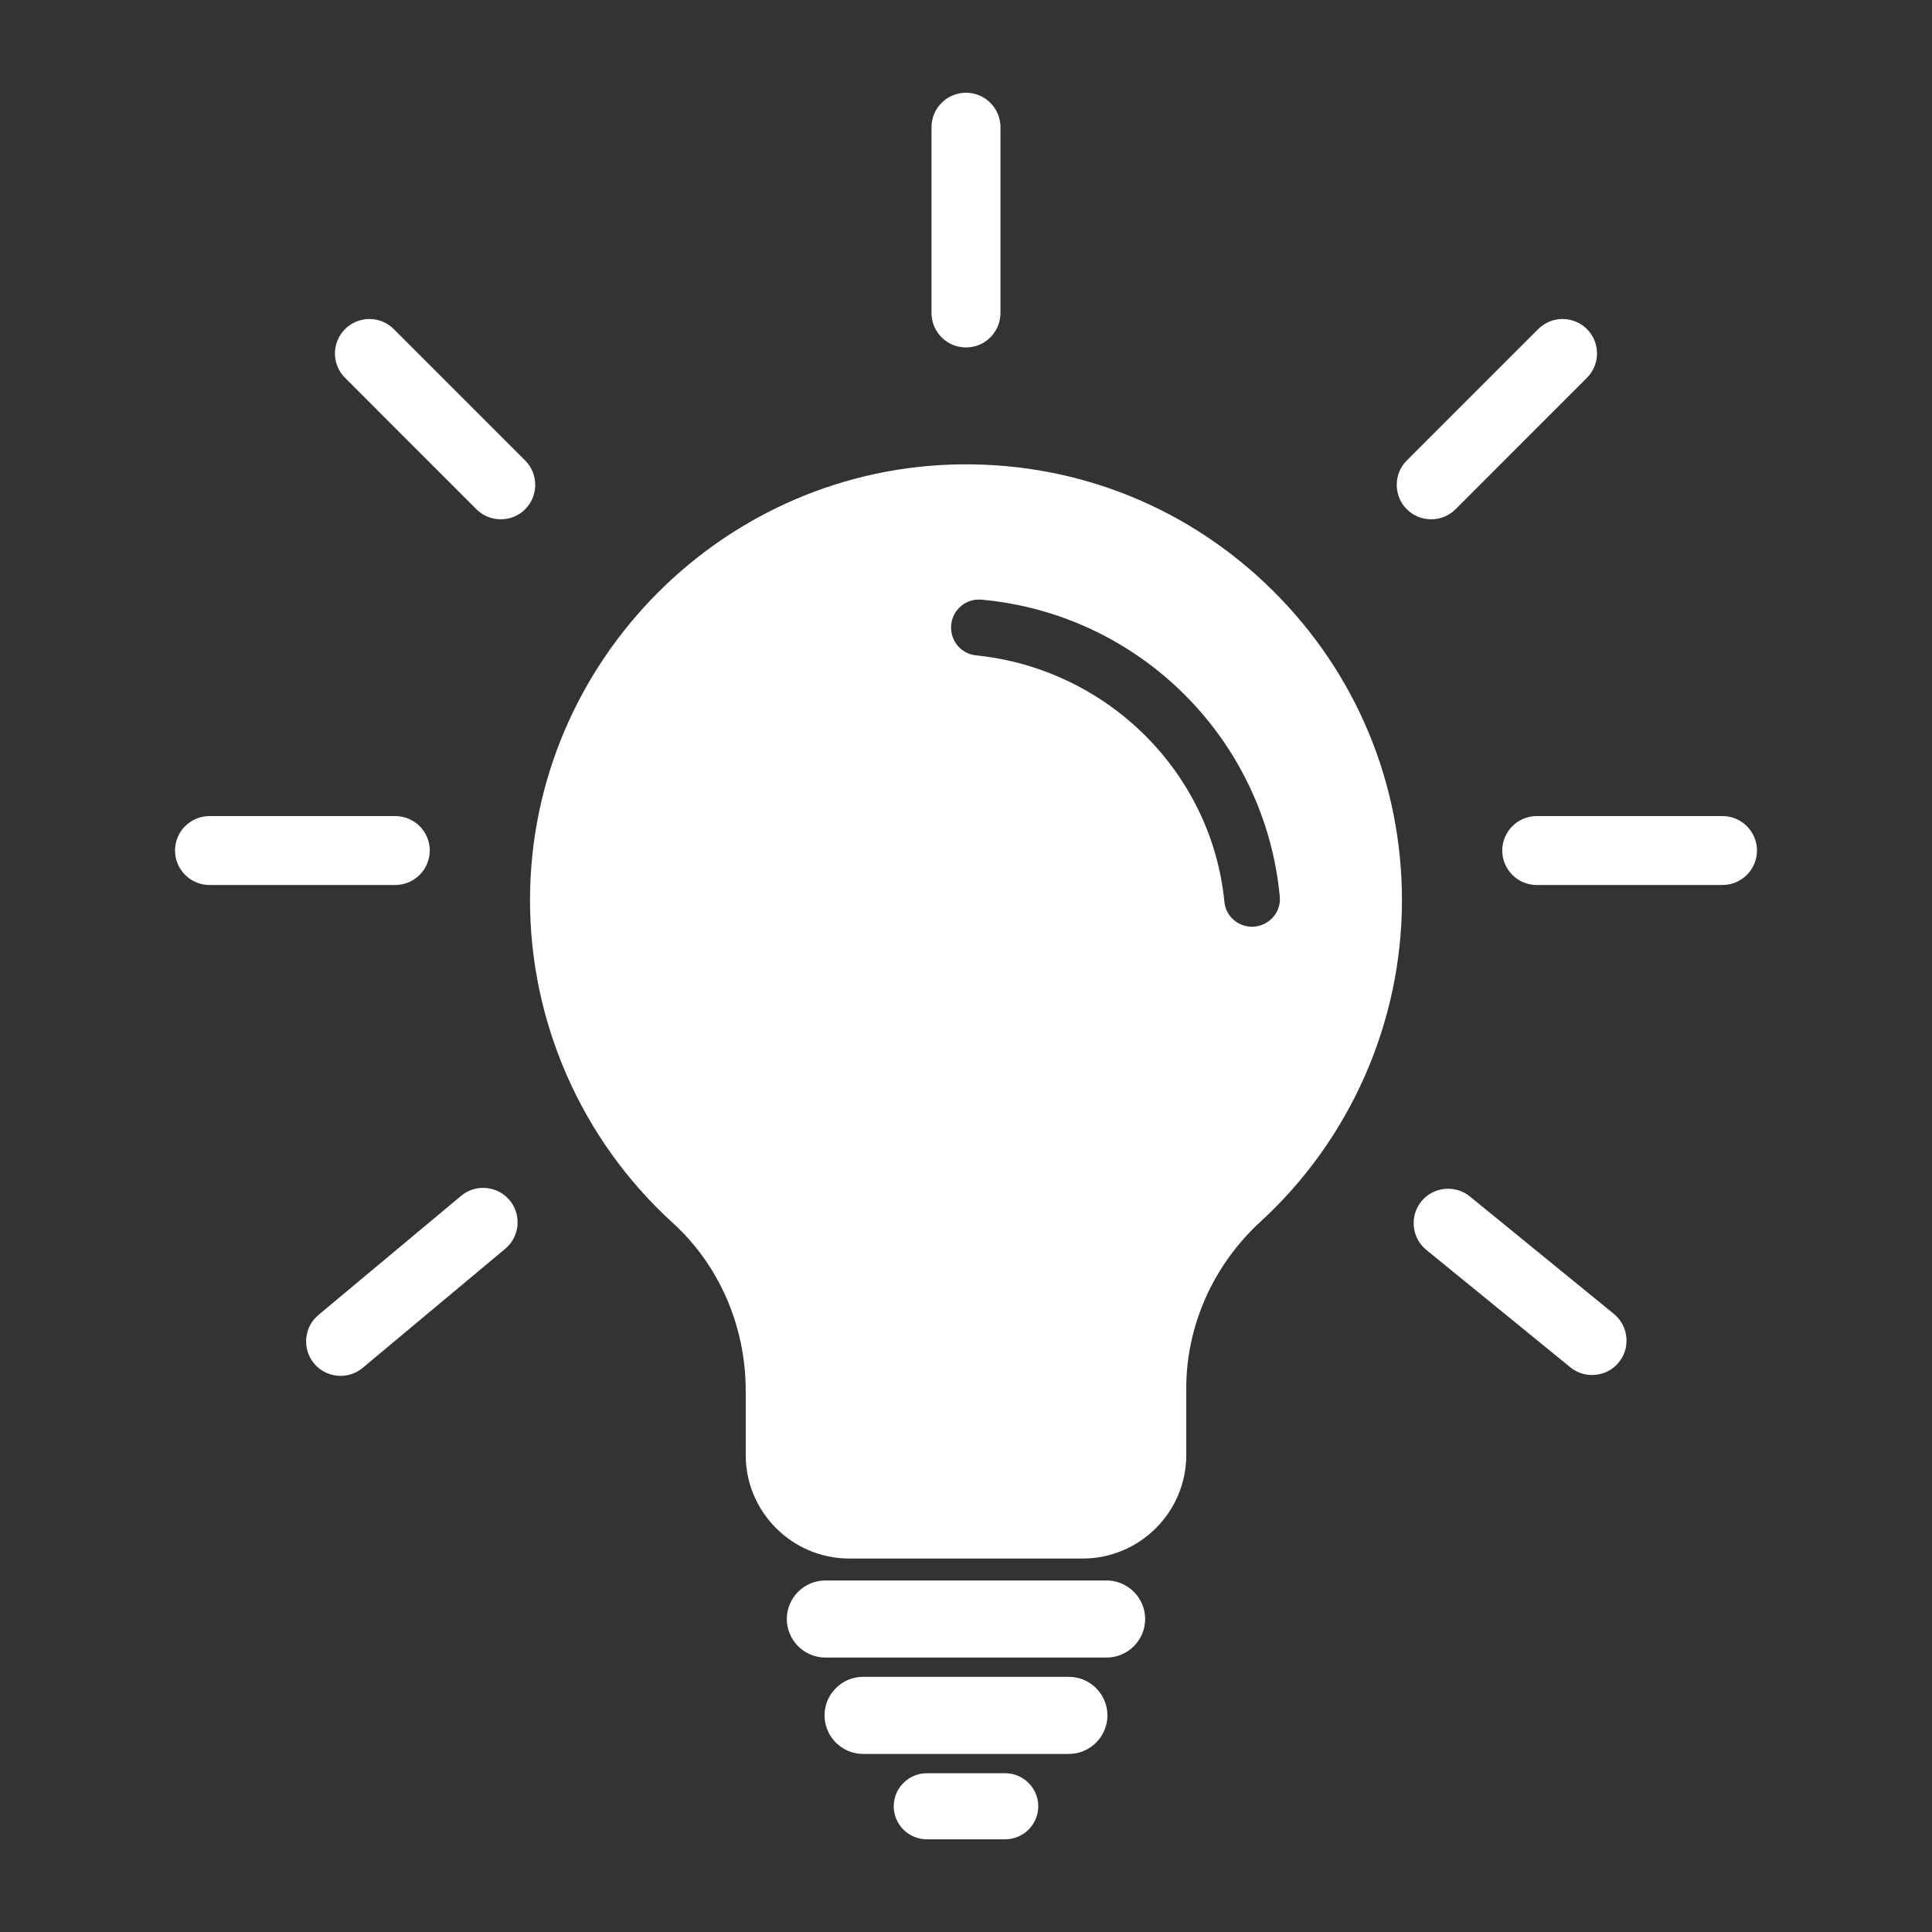 <?xml version="1.0" encoding="utf-8"?>
<!-- Generator: Adobe Illustrator 26.3.1, SVG Export Plug-In . SVG Version: 6.00 Build 0)  -->
<svg version="1.1" id="Layer_1" xmlns="http://www.w3.org/2000/svg" xmlns:xlink="http://www.w3.org/1999/xlink" x="0px" y="0px"
	 viewBox="0 0 1500 1500" style="enable-background:new 0 0 1500 1500;" xml:space="preserve">
<rect x="0" y="0" width="1500" height="1500" fill="#333333" stroke="none"/>
<style type="text/css">
	.st0{display:none;}
	.st1{display:inline;fill:#FFFFFF;}
	.st2{display:inline;fill:#FFFFFF;stroke:#FFFFFF;stroke-width:0.379;stroke-linecap:round;}
	.st3{fill:#FFFFFF;}
	.st4{fill:none;}
</style>
<g class="st0">
	<path class="st1" d="M141.53,666.25c-54.26,32.82-80.66,98.42-65.14,171.71c18,84.88,76.65,137.57,143.03,141.13L141.53,666.25z"/>
	<path class="st1" d="M207.57,602.31l-1.61,0.41l0.04,0.21l83.39,334.9l16.51,66.34c5.22-0.46,10.93-1.49,17.47-3.1
		c68.33-16.93,137.03-32.57,205.07-50.49l-16.97-68.08l-45.07-181.07l-16.84-67.71l-21.77-87.33
		c-67.3,16.8-134.63,33.48-201.97,50.2C218.66,598.38,212.7,600.24,207.57,602.31"/>
	<path class="st1" d="M1049.44,924.04c-124.74-56.62-250.43-98.96-388.13-93.12c-9.6-38.65-19.12-76.86-28.76-115.68
		c-4.3-17.18-8.61-34.47-12.95-51.98l-18.67-74.87c18.04-7.99,35.63-17.09,52.77-27.56c93.49-57.16,167.49-134.88,233.92-220.63
		c3.39-4.39,6.83-8.73,12.46-15.93C950.19,525.52,999.28,722.73,1049.44,924.04 M1039.38,463.61c-9.4-4.51-14.03-10.1-16.47-20.11
		c-18.95-77.64-38.41-155.12-57.78-232.68c-6.17-24.75-22.1-39.94-43.21-40.19c-19.91-0.21-33.52,9.89-44.24,26.65
		c-61.83,96.8-134.18,184.5-225.06,255.73c-38.95,30.54-80.5,57.03-129.21,69.36c-6.7,1.7-13.41,3.35-20.07,5.05l21.85,87.74
		l16.76,67.42l12.95,51.98l48.8,196.01c73.46-16.18,145.89-11.42,218.85,6.75c94.86,23.59,183.18,63.07,268.52,109.96
		c9.85,5.42,22.8,8.98,33.69,7.82c28.31-3.06,43.25-28.89,35.76-59.35c-18.95-77.1-38.12-154.17-57.69-231.1
		c-2.94-11.38-1.9-19.74,5.42-29.8C1176.21,641.08,1143.76,513.56,1039.38,463.61"/>
	<path class="st1" d="M1404.4,549.46l-169.27,42.13c-16.68,4.18-33.56-6-37.74-22.68c-4.14-16.68,6-33.61,22.72-37.74L1389.33,489
		c16.72-4.14,33.61,6.04,37.74,22.72C1431.26,528.4,1421.08,545.32,1404.4,549.46"/>
	<path class="st1" d="M1363.56,820.22l-160.37-68.66c-15.81-6.75-23.14-25.08-16.35-40.89c6.75-15.81,25.08-23.14,40.89-16.35
		l160.33,68.62c15.81,6.79,23.18,25.08,16.39,40.89C1397.71,819.64,1379.37,827.01,1363.56,820.22"/>
	<path class="st1" d="M1272.66,308.36l-99.7,143.12c-9.85,14.11-29.26,17.59-43.37,7.78c-14.11-9.85-17.59-29.26-7.74-43.37
		l99.7-143.12c9.85-14.11,29.26-17.59,43.37-7.78C1279.04,274.84,1282.51,294.25,1272.66,308.36"/>
	<path class="st1" d="M325.62,1083.28c72.96-18.17,144.36-36.13,215.96-53.35c4.84-1.2,11.92,1.86,16.43,5.05
		c24.5,17.38,30.05,44.28,31.79,71.35c1.66,25.7,12.54,42.21,35.63,53.31c18.09,8.69,35.59,19.29,51.65,31.29
		c17.47,13.04,27.9,31.83,32.99,53.18c5.05,21.07-4.72,37.04-25.58,42.38c-53.8,13.66-107.56,27.32-161.41,40.85
		c-19.58,4.93-31.12,1.2-41.97-14.61c-50.66-73.88-101.11-147.88-151.56-221.87C328.43,1089.2,327.69,1087.3,325.62,1083.28"/>
</g>
<g class="st0">
	<path class="st1" d="M774.12,303.37l102.76,22.07c62.77-98.77,114.7-59.87,178.36-28.71l44.09-83.99
		C967.16,102.14,829.59,104.14,774.12,303.37"/>
	<path class="st1" d="M770.28,334.3l105.61,21.52l2.9,58.02l-98.22,5.84C759.04,377.89,772.73,361.96,770.28,334.3"/>
	<path class="st1" d="M1072.99,329.37l54.13-88.08c15.98,9.74,31.26,25.77,45.29,52.28l-70.21,75.35
		C1088.92,343.15,1085.88,333.22,1072.99,329.37"/>
	<path class="st1" d="M774.09,451.57l116.79-12.53l23.62,65.56l-111.05,28.51C778.89,517.44,782.38,480.14,774.09,451.57"/>
	<path class="st1" d="M805.39,561.96l119.64-28.06l22.47,53.98l-107.16,47.59C827.76,618.48,815.87,595.26,805.39,561.96"/>
	<path class="st1" d="M860.38,657.8l106.41-41.34l29.91,42.79l-96.32,76.25C879.55,710.98,858.48,683.02,860.38,657.8"/>
	<path class="st1" d="M1122.46,400.16l80.79-79.19c17.13,14.38,33.65,33.96,43.69,72.9l-101.86,60.72L1122.46,400.16z"/>
	<path class="st1" d="M1157.66,482.61l99.67-59.92c18.82,20.22,27.26,43.74,30.86,68.96l-102.06,36.75L1157.66,482.61z"/>
	<path class="st1" d="M1191.2,559.14l110.95-37c11.24,21.52,25.12,40.55,18.58,76.45l-111.25,19.57L1191.2,559.14z"/>
	<path class="st1" d="M1215.22,657.63l109.85-22.07c8.59,34.95,12.43,69.11,4.34,102.11l-99.47-14.23L1215.22,657.63z"/>
	<path class="st1" d="M921.63,754.39l93.62-60.27l31.11,44.89l-52.38,92.93C953.79,815.91,941.95,777.61,921.63,754.39"/>
	<path class="st1" d="M1019.54,967.95l95.57-4.89l4.24,52.03l-93.03,21.52C1026.33,1020.08,1024.63,998.66,1019.54,967.95"/>
	<polygon class="st1" points="1264.13,933.39 1347.92,879.16 1375.43,955.41 1276.67,976.43 	"/>
	<polygon class="st1" points="1017.54,1060.79 1119.16,1047.71 1136.23,1095.14 1034.67,1116.66 	"/>
	<polygon class="st1" points="1287.04,1005.25 1381.16,971.34 1401.38,1044.15 1293.38,1056.03 	"/>
	<path class="st1" d="M1046.02,1148.16l95.07-31.26l20.67,49.13l-85.39,66.31C1062.2,1206.93,1046.07,1178.72,1046.02,1148.16"/>
	<path class="st1" d="M1301.03,1077.3l98.47-14.93c10.69,31.21,17.28,61.87,11.73,90.88l-103.51-33.8L1301.03,1077.3z"/>
	<path class="st1" d="M1162.06,1183.45c82.44,22.37,117.99,6.04,143.31-45.59l100.76,49.78c-29.06,109.1-179.66,171.87-323.02,71.8
		L1162.06,1183.45z"/>
	<polygon class="st1" points="904.36,336.55 943.76,307.34 964.43,356.47 919.09,402.36 	"/>
	<polygon class="st1" points="962.31,300.65 1019.48,304.1 1054.43,359.57 987.57,354.13 	"/>
	<polygon class="st1" points="927.77,434.76 971.96,377.29 998.23,441.9 944.2,496.93 	"/>
	<path class="st1" d="M997.95,382.94c23.57,3.05,52.73,5.04,71.9-5.39l24.52,59.77l-71.3-1.35L997.95,382.94z"/>
	<polygon class="st1" points="958.1,518.95 1011.28,469.77 1033.65,515.26 976.93,571.23 	"/>
	<polygon class="st1" points="1033.88,459.12 1112.57,455.83 1134.74,517.39 1060.04,508.25 	"/>
	<polygon class="st1" points="985.4,594.74 1040.43,542.36 1065.69,595.84 1011.62,650.86 	"/>
	<polygon class="st1" points="1065.73,539.25 1147.47,527.82 1170.39,599.67 1082.06,574.91 	"/>
	<polygon class="st1" points="1028.26,680.43 1081.14,613.82 1103.51,659.31 1066.41,737.81 	"/>
	<polygon class="st1" points="1100.42,618.89 1177.86,620.53 1189.65,693.39 1120.94,667.57 	"/>
	<polygon class="st1" points="1130.72,981.46 1180.2,963.63 1186.69,996.84 1140.6,1025.45 	"/>
	<polygon class="st1" points="1193.45,958.85 1207.63,998.3 1261.26,990.51 1239.24,954.36 	"/>
	<polygon class="st1" points="1145.22,1038.33 1186.17,1012.07 1201.2,1053.71 1158.7,1084.02 	"/>
	<polygon class="st1" points="1207.96,1015.74 1220.25,1049.8 1269.68,1047.05 1255.45,1007.61 	"/>
	<polygon class="st1" points="1167.15,1107.52 1208.84,1074.97 1222.07,1111.77 1180.43,1144.33 	"/>
	<polygon class="st1" points="1239.29,1111.06 1294.26,1115.31 1280.03,1075.86 1226.05,1074.31 	"/>
	<path class="st1" d="M1225.54,1131.04l63.86,4.05c-31.11,28.71-51.18,39.45-100.71,32.26L1225.54,1131.04z"/>
	<path class="st1" d="M943.83,292.29l47.04-43.99c-42.69-2.15-65.01,2.4-98.12,39.35L943.83,292.29z"/>
	<path class="st1" d="M335.31,277.1l-41.34,96.67c-116.84-5.79-115.1,59.07-126.38,129.03l-94.07-12.48
		C59.58,318.54,140.57,207.39,335.31,277.1"/>
	<path class="st1" d="M362.78,291.82l-43.39,98.67l45.69,35.85l61.47-76.8C404.87,307.8,383.9,309.79,362.78,291.82"/>
	<path class="st1" d="M183.97,536.13l-103.16-6.69c-1.25,18.72,3,40.45,16.53,67.16l102.06-13.78
		C186.02,557.1,179.68,548.86,183.97,536.13"/>
	<path class="st1" d="M456.33,362.64l-77.65,88.13l39.9,57.12l87.33-74.2C507.36,404.59,474.85,385.91,456.33,362.64"/>
	<path class="st1" d="M528.38,451.93l-92.03,81.49l31.16,49.48l100.71-59.97C561.63,502.81,549.5,479.69,528.38,451.93"/>
	<path class="st1" d="M574.89,552.16l-95.17,63.02l17.68,49.13l117.84-34.65C607.24,598.5,596.56,565.2,574.89,552.16"/>
	<path class="st1" d="M213.21,617.39l-111.3,20.22c1.85,22.32,8.29,47.14,34.25,77.79l108.46-48.13L213.21,617.39z"/>
	<path class="st1" d="M260.2,693.73L153.7,740.52c5.69,27.01,19.97,47.49,38.5,65.01l88.98-62.12L260.2,693.73z"/>
	<path class="st1" d="M303.32,765.3l-94.27,69.26c11.09,21.57,18.62,43.89,51.68,59.27l80.19-79.54L303.32,765.3z"/>
	<path class="st1" d="M369.87,841.79l-81.44,76.95c23.57,27.21,49.28,50.03,80.84,62.47l45.84-89.38L369.87,841.79z"/>
	<path class="st1" d="M618.38,657.96L515.12,699.6l18.68,51.28l106.11,10.94C650.04,719.73,625.57,687.97,618.38,657.96"/>
	<path class="st1" d="M736.22,861.19l-59.17,75.2l40,33.55l71.3-63.61C774.86,896.84,758.34,883.06,736.22,861.19"/>
	<polygon class="st1" points="566.77,1040.95 474.1,1078.05 520.48,1144.51 594.68,1076 	"/>
	<polygon class="st1" points="813.17,913.18 743.81,988.58 772.67,1029.92 848.92,959.46 	"/>
	<polygon class="st1" points="612.22,1101.14 530.18,1158.41 577.96,1216.98 650.02,1135.64 	"/>
	<path class="st1" d="M868.05,986.87l-80.39,59.57l28.16,45.24l103.46-31.41C906.7,1034,892.97,1004.54,868.05,986.87"/>
	<path class="st1" d="M662.96,1154.15l-69.01,71.75c19.22,26.76,40.5,49.83,67.36,62.07l32.21-104.01L662.96,1154.15z"/>
	<path class="st1" d="M829.86,1101.98c-29.31,80.24-63.17,99.82-119.99,90.63l-17.53,111.1c105.86,39.25,244.07-47.49,245.17-222.3
		L829.86,1101.98z"/>
	<polygon class="st1" points="287.19,402.6 240.6,417.88 268.77,463.16 332.43,452.63 	"/>
	<polygon class="st1" points="224.43,429.18 194.22,477.82 219.34,538.43 253.49,480.66 	"/>
	<polygon class="st1" points="353.86,478.41 281.41,481.31 319.01,540.08 395.16,527.69 	"/>
	<path class="st1" d="M271.04,505.79c-11.14,20.97-26.32,45.94-45.94,55.63l34.65,54.53l40.1-59.02L271.04,505.79z"/>
	<polygon class="st1" points="405.09,551.78 334.24,566.82 358.46,611.36 436.9,597.37 	"/>
	<polygon class="st1" points="312.49,579.1 264.35,641.42 301.85,695.1 337.5,628.84 	"/>
	<polygon class="st1" points="451.21,617.84 376.71,632.52 405.77,684 481.92,671.66 	"/>
	<polygon class="st1" points="359.52,651.39 303,711.56 348.43,771.73 379.19,685.35 	"/>
	<polygon class="st1" points="496.43,702.3 411.49,707 435.76,751.59 521.24,766.57 	"/>
	<polygon class="st1" points="404.51,725.69 361.12,789.85 413.8,841.58 432.42,770.53 	"/>
	<polygon class="st1" points="683.05,959.77 639.9,989.88 663.32,1014.35 713.26,993.22 	"/>
	<polygon class="st1" points="628.38,997.95 598.26,1032.75 615.04,1071.6 652.39,1032.3 	"/>
	<polygon class="st1" points="721.11,1004.44 676.02,1022.72 701.33,1059.02 750.67,1041.84 	"/>
	<polygon class="st1" points="666.42,1042.61 632.37,1076.71 656.39,1111.12 687.2,1072.37 	"/>
	<polygon class="st1" points="714.3,1077.58 736.67,1109.64 787.3,1094.36 764.93,1062.3 	"/>
	<polygon class="st1" points="703.8,1091.21 673.94,1136.2 697.91,1170.56 726.17,1123.27 	"/>
	<path class="st1" d="M750.42,1123.55l-33.56,54.43c41.4-8.74,61.77-18.97,84.49-63.52L750.42,1123.55z"/>
	<path class="st1" d="M228.27,409.27l-63.07,13.03c22.92-36.1,39.5-51.73,88.78-57.42L228.27,409.27z"/>
	<path class="st1" d="M187.21,1245.61c-31.21,31.21-31.21,81.84,0,113.1c31.21,31.21,81.84,31.21,113.1,0L1404.57,254.39
		c31.26-31.26,31.26-81.89,0-113.1c-31.21-31.21-81.84-31.21-113.05,0L187.21,1245.61z"/>
	<path class="st2" d="M187.21,1245.61c-31.21,31.21-31.21,81.84,0,113.1c31.21,31.21,81.84,31.21,113.1,0L1404.57,254.39
		c31.26-31.26,31.26-81.89,0-113.1c-31.21-31.21-81.84-31.21-113.05,0L187.21,1245.61z"/>
</g>
<g class="st0">
	<polygon class="st1" points="672.12,498.06 983.66,188.56 1305.27,510.17 993.78,819.68 	"/>
	<path class="st1" d="M645.73,448.44c-18.93,18.76-49.51,18.76-68.32-0.11l-2.79-2.73c-17.51-17.56-16.37-43.65-3.01-64.57
		c76.45-120.05,204.91-246.01,301.37-299.9c21.37-11.94,46.84-13.64,64.17,3.69l3.41,3.41c18.64,18.64,18.59,48.77-0.11,67.36
		L645.73,448.44z"/>
	<path class="st1" d="M1043.46,846.15c-18.93,18.76-18.99,49.28-0.11,68.1l2.73,2.78c17.56,17.51,43.77,16.43,64.8,3.24
		c120.67-75.83,247.43-203.49,301.77-299.44c12.11-21.32,13.87-46.67-3.47-64l-3.41-3.41c-18.64-18.64-48.88-18.7-67.58-0.11
		L1043.46,846.15z"/>
	<path class="st1" d="M114.74,1372.47c-5.97-3.01-8.41-9.83-13.81-13.81c-15.4-20.75-23.53-46.1-22.85-72.19
		c0.85-31.78,14.72-61.9,38.37-83.22L744.6,650.13l49.17,47.63l47.63,49.22l-556.88,624.29c-21.49,23.53-51.73,37.29-83.67,37.97
		c-26.15,0.63-51.56-7.56-72.3-22.96C124.57,1380.88,117.75,1378.44,114.74,1372.47"/>
	<polygon class="st1" points="656.73,1180.02 620.63,1220.6 620.63,1263.4 586.87,1263.4 541.74,1308.48 541.74,1428.02 
		1398.34,1428.02 1398.34,1308.48 1353.26,1263.4 1319.44,1263.4 1319.44,1220.6 1283.41,1180.02 	"/>
</g>
<g class="st0">
	<path class="st1" d="M737.16,100.5l-11.86,0.13c-349.5,4.43-563.19,385.55-384.62,686.01l371.07,624.38
		c13.63,23,47.06,22.58,60.14-0.76l355.2-633.5l5.78-10.34C1301.28,466.12,1081.43,96.15,737.16,100.5z M737.6,871.5
		c-156.96,0-284.17-127.21-284.17-284.13c0-156.92,127.21-284.13,284.17-284.13c156.92,0,284.13,127.21,284.13,284.13
		C1021.72,744.29,894.52,871.5,737.6,871.5z"/>
	<path class="st1" d="M235.5,1025.18c-26.38,26.38-26.38,69.17,0,95.6c26.38,26.38,69.17,26.38,95.59,0l933.37-933.41
		c26.42-26.42,26.42-69.22,0-95.6c-26.38-26.38-69.17-26.38-95.55,0L235.5,1025.18z"/>
	<path class="st2" d="M235.5,1025.18c-26.38,26.38-26.38,69.17,0,95.6c26.38,26.38,69.17,26.38,95.59,0l933.37-933.41
		c26.42-26.42,26.42-69.22,0-95.6c-26.38-26.38-69.17-26.38-95.55,0L235.5,1025.18z"/>
</g>
<g>
	<path class="st3" d="M829.88,1361.75H670.1c-16.49,0-29.93-13.48-29.93-29.93s13.45-29.93,29.93-29.93h159.78
		c16.45,0,29.93,13.48,29.93,29.93S846.33,1361.75,829.88,1361.75"/>
	<path class="st3" d="M780.47,1428.02h-60.95c-14.11,0-25.64-11.54-25.64-25.64s11.54-25.64,25.64-25.64h60.95
		c14.11,0,25.64,11.54,25.64,25.64S794.57,1428.02,780.47,1428.02"/>
	<path class="st3" d="M859.17,1286.93H640.81c-16.48,0-29.93-13.48-29.93-29.93c0-16.45,13.45-29.93,29.93-29.93h218.36
		c16.45,0,29.93,13.48,29.93,29.93C889.1,1273.45,875.61,1286.93,859.17,1286.93"/>
	<path class="st3" d="M972.06,720.52c-11.57,0-21.32-8.77-22.45-20.26C939.8,600.1,858,520.05,757.72,509.84
		c-12.08-1.25-21.04-11.77-20.3-23.89l0.04-0.23c0.78-12.7,11.89-22.25,24.55-21.12c122.76,11.03,220.89,108.73,232.62,231.3
		C995.88,709.1,985.35,720.52,972.06,720.52 M747.55,361.51c-184.34,1.29-334.57,152.26-335.04,336.6
		c-0.23,99.3,42.4,188.62,110.45,250.55c36.75,33.4,57.02,81.26,57.02,130.94v50c0,43.88,35.54,79.46,79.42,79.46h181.18
		c43.88,0,79.42-35.58,79.42-79.46v-51.83c0-49.61,21.43-96.49,58.03-130.05c67.27-61.69,109.43-150.27,109.43-248.75
		C1087.46,511.79,935.04,360.19,747.55,361.51"/>
	<path class="st3" d="M759.95,465.5c-5.14,0-10.06,1.79-13.99,5.22c-4.48,3.82-7.13,9.2-7.52,15.04
		c-0.74,11.85,7.79,21.9,19.37,23.07c101.87,10.37,182.97,90.84,192.79,191.31c1.09,11.03,10.33,19.37,21.47,19.37
		c6.12,0,11.96-2.61,16.06-7.13c4.13-4.52,6.08-10.33,5.49-16.41C981.93,573.49,884.5,476.6,761.94,465.57
		C761.27,465.54,760.61,465.5,759.95,465.5 M972.07,721.5c-12.2,0-22.25-9.08-23.46-21.16c-9.74-99.53-90.06-179.23-191-189.52
		c-12.67-1.29-21.98-12.24-21.16-24.94c0.39-6.66,3.31-12.51,8.18-16.68c4.87-4.21,11.11-6.2,17.5-5.61
		c123.5,11.11,221.71,108.77,233.48,232.19c0.62,6.55-1.56,13.09-6,17.97C985.12,718.66,978.73,721.5,972.07,721.5 M747.55,361.52
		v0.97c-183.75,1.32-333.6,151.87-334.02,335.62c-0.23,94.86,39.87,185.89,110.09,249.81c36.44,33.13,57.33,81.14,57.33,131.68v50
		c0,43.26,35.19,78.45,78.45,78.45h181.18c43.26,0,78.45-35.19,78.45-78.45v-51.87c0-49.1,21.24-96.77,58.3-130.75
		c69.37-63.6,109.12-153.98,109.12-248.01c0-90.34-35.31-175.14-99.38-238.78c-64.11-63.64-149.07-98.36-239.52-97.7V361.52z
		 M840.58,1210.05H659.4c-44.35,0-80.44-36.09-80.44-80.44v-50c0-50-20.65-97.47-56.66-130.2
		c-70.66-64.26-111.03-155.85-110.8-251.29c0.47-184.84,151.21-336.28,336.05-337.61c90.92-0.66,176.46,34.26,240.92,98.29
		c64.46,64.03,100,149.34,100,240.18c0,94.58-40.02,185.5-109.78,249.5c-36.67,33.59-57.68,80.75-57.68,129.27v51.87
		C921.02,1173.96,884.93,1210.05,840.58,1210.05"/>
	<path class="st3" d="M749.99,268.76L749.99,268.76c-14.19,0-25.76-11.57-25.76-25.76V98.73c0-14.15,11.57-25.76,25.76-25.76
		c14.19,0,25.76,11.61,25.76,25.76V243C775.75,257.19,764.17,268.76,749.99,268.76"/>
	<path class="st3" d="M749.99,73.97c-13.64,0-24.75,11.11-24.75,24.79v144.23c0,13.68,11.11,24.79,24.75,24.79
		c13.64,0,24.75-11.11,24.75-24.79V98.76C774.73,85.08,763.63,73.97,749.99,73.97 M749.99,269.76c-14.77,0-26.77-12-26.77-26.77
		V98.76c0-14.77,12-26.77,26.77-26.77c14.77,0,26.77,12,26.77,26.77v144.23C776.76,257.76,764.76,269.76,749.99,269.76"/>
	<path class="st3" d="M407.03,394.66L407.03,394.66c-10.02,10.02-26.42,10.02-36.44,0L268.6,292.63c-10.02-10.02-10.02-26.38,0-36.4
		c10.02-10.02,26.38-10.02,36.4,0l102.03,101.99C417.04,368.24,417.04,384.64,407.03,394.66"/>
	<path class="st3" d="M286.78,249.7c-6.31,0-12.67,2.38-17.5,7.21c-9.66,9.67-9.66,25.37,0,35.04l102.03,101.99
		c4.64,4.68,10.87,7.25,17.5,7.25c6.63,0,12.86-2.57,17.5-7.25c4.68-4.64,7.25-10.87,7.25-17.5c0-6.63-2.57-12.86-7.25-17.5
		L304.32,256.91C299.49,252.08,293.14,249.7,286.78,249.7 M388.81,403.17c-7.17,0-13.87-2.77-18.94-7.79L267.88,293.35
		c-10.44-10.44-10.44-27.4,0-37.84c10.44-10.44,27.4-10.44,37.84,0l102.03,102.03c5.03,5.03,7.79,11.73,7.79,18.9
		c0,7.17-2.77,13.91-7.79,18.94C402.68,400.41,395.98,403.17,388.81,403.17"/>
	<path class="st3" d="M332.65,660.33L332.65,660.33c0,14.19-11.58,25.76-25.76,25.76H162.62c-14.15,0-25.76-11.57-25.76-25.76
		c0-14.18,11.61-25.76,25.76-25.76h144.27C321.08,634.57,332.65,646.15,332.65,660.33"/>
	<path class="st3" d="M162.62,635.58c-13.64,0-24.75,11.11-24.75,24.75c0,13.68,11.11,24.79,24.75,24.79h144.27
		c13.64,0,24.75-11.11,24.75-24.79c0-13.64-11.11-24.75-24.75-24.75H162.62z M306.89,687.1H162.62c-14.73,0-26.73-12-26.73-26.77
		c0-14.73,12-26.73,26.73-26.73h144.27c14.77,0,26.77,12,26.77,26.73C333.67,675.09,321.66,687.1,306.89,687.1"/>
	<path class="st3" d="M394.91,932.48L394.91,932.48c9.08,10.87,7.6,27.2-3.27,36.28l-110.72,92.48c-10.87,9.08-27.2,7.6-36.28-3.27
		c-9.08-10.87-7.64-27.2,3.27-36.28l110.72-92.48C369.5,920.13,385.83,921.61,394.91,932.48"/>
	<path class="st3" d="M375.07,924.25c-5.81,0-11.34,1.99-15.78,5.73l-110.76,92.48c-10.48,8.73-11.89,24.4-3.12,34.88
		c8.73,10.48,24.4,11.89,34.88,3.12l110.72-92.44c5.07-4.25,8.18-10.21,8.77-16.8c0.58-6.63-1.4-13.06-5.65-18.08
		c-4.21-5.07-10.17-8.18-16.76-8.77C376.59,924.29,375.81,924.25,375.07,924.25 M264.43,1068.21c-7.68,0-15.28-3.27-20.58-9.59
		c-9.43-11.34-7.91-28.25,3.39-37.69L358,928.46c5.46-4.56,12.39-6.74,19.52-6.08c7.13,0.62,13.6,4.01,18.16,9.47
		c4.56,5.46,6.7,12.39,6.08,19.52c-0.66,7.17-4.01,13.6-9.47,18.16l-110.72,92.48C276.55,1066.18,270.47,1068.21,264.43,1068.21"/>
	<path class="st3" d="M1092.95,394.66L1092.95,394.66c-10.02-10.02-10.02-26.42,0-36.44l102.03-101.99
		c10.02-10.02,26.38-10.02,36.4,0c10.02,10.02,10.02,26.38,0,36.4l-101.99,102.03C1119.37,404.67,1102.96,404.67,1092.95,394.66"/>
	<path class="st3" d="M1213.19,249.7c-6.35,0-12.7,2.38-17.54,7.21l-101.99,102.03c-4.68,4.64-7.25,10.87-7.25,17.5
		c0,6.62,2.57,12.86,7.25,17.5c4.64,4.68,10.87,7.25,17.5,7.25c6.63,0,12.86-2.57,17.5-7.25l102.03-101.99
		c9.63-9.67,9.63-25.37,0-35.04C1225.86,252.08,1219.5,249.7,1213.19,249.7 M1111.16,403.17c-7.17,0-13.87-2.77-18.94-7.79
		c-5.03-5.03-7.79-11.77-7.79-18.94c0-7.17,2.77-13.87,7.79-18.9l102.03-102.03c10.44-10.44,27.4-10.44,37.84,0
		c10.44,10.44,10.44,27.4,0,37.84L1130.1,395.38C1125.04,400.41,1118.33,403.17,1111.16,403.17"/>
	<path class="st3" d="M1167.32,660.33L1167.32,660.33c0-14.18,11.57-25.76,25.76-25.76h144.27c14.15,0,25.76,11.57,25.76,25.76
		c0,14.19-11.61,25.76-25.76,25.76h-144.27C1178.89,686.09,1167.32,674.52,1167.32,660.33"/>
	<path class="st3" d="M1193.07,635.58c-13.64,0-24.75,11.11-24.75,24.75c0,13.68,11.11,24.79,24.75,24.79h144.27
		c13.64,0,24.75-11.11,24.75-24.79c0-13.64-11.11-24.75-24.75-24.75H1193.07z M1337.34,687.1h-144.27c-14.73,0-26.73-12-26.73-26.77
		c0-14.73,12-26.73,26.73-26.73h144.27c14.77,0,26.77,12,26.77,26.73C1364.11,675.09,1352.11,687.1,1337.34,687.1"/>
	<path class="st3" d="M1104.33,933.36L1104.33,933.36c8.96-10.99,25.25-12.63,36.24-3.7l111.81,91.19
		c10.99,8.96,12.63,25.25,3.66,36.24c-8.96,10.99-25.25,12.63-36.24,3.7l-111.77-91.19
		C1097.05,960.64,1095.37,944.35,1104.33,933.36"/>
	<path class="st3" d="M1105.12,934c-4.17,5.1-6.08,11.54-5.42,18.16c0.66,6.59,3.86,12.51,8.96,16.68l111.77,91.15
		c5.11,4.17,11.54,6.12,18.16,5.42c6.59-0.66,12.55-3.86,16.68-8.92c8.65-10.6,7.05-26.23-3.51-34.84l-111.81-91.19
		c-5.11-4.17-11.54-6.08-18.16-5.42C1115.21,925.7,1109.29,928.89,1105.12,934 M1236.02,1067.55c-6.16,0-12.04-2.06-16.84-6
		l-111.81-91.15c-5.49-4.52-8.96-10.91-9.67-18.04c-0.74-7.13,1.36-14.11,5.85-19.64c4.52-5.49,10.91-8.92,18.04-9.66
		c7.13-0.7,14.11,1.36,19.6,5.85l111.81,91.19c5.53,4.48,8.96,10.91,9.67,18.04c0.74,7.13-1.32,14.07-5.85,19.6
		c-4.48,5.53-10.91,8.96-18.04,9.66C1237.85,1067.51,1236.96,1067.55,1236.02,1067.55"/>
</g>
<g class="st0">
	<path class="st1" d="M828.13,353.77c-42.97-13.07-113.28-13.07-156.25,0L104.18,526.06c-42.93,13.03-42.93,34.35,0,47.42
		l567.69,172.25c42.97,13.03,113.28,13.03,156.25,0l567.69-172.25c42.93-13.07,42.93-34.39,0-47.42L828.13,353.77z"/>
	<path class="st1" d="M683.39,847.45L335.73,739.18v309.18c0,0,83.7,107.67,414.28,107.67c330.59,0,414.28-107.67,414.28-107.67
		V739.18l-347.7,108.27C773.22,860.96,726.76,860.96,683.39,847.45"/>
	<path class="st1" d="M164.1,894.29h0.08V664.4l-46.02-16.32v246.21h0.08l-27.9,51.51c-4.57,8.42-6.97,17.88-6.97,27.5v3.29
		c0,31.91,25.9,57.76,57.8,57.76s57.8-25.85,57.8-57.76v-3.29c0-9.62-2.41-19.08-6.97-27.54L164.1,894.29z"/>
</g>
<g class="st0">
	<path class="st1" d="M750,107.3c-354.39,0-642.7,288.31-642.7,642.7s288.31,642.7,642.7,642.7c354.39,0,642.7-288.31,642.7-642.7
		S1104.39,107.3,750,107.3 M750,1428.02c-373.86,0-678.02-304.15-678.02-678.02C71.98,376.18,376.14,71.98,750,71.98
		c373.86,0,678.02,304.2,678.02,678.02C1428.02,1123.86,1123.86,1428.02,750,1428.02"/>
	<path class="st1" d="M939.82,719.39c63.76-118.8,135.2-285.48,159.9-468.39C1000.59,181.29,880.1,139.95,750,139.95
		c-79.06,0-154.42,15.63-223.79,43.11C759.1,367.11,896.7,628.57,939.82,719.39"/>
	<path class="st1" d="M1207.23,1058.27l33.71,51.29c58.45-79.53,98.15-173.72,112.31-276.09c-63.6,25.37-128.03,43.75-191.12,57.74
		L1272,1058.27H1207.23z"/>
	<path class="st1" d="M820.59,575.38c-72.07-116.02-182.53-263.06-331.13-376.09c-181.81,86.4-314.02,259.78-342.72,466.33
		C424.35,554.98,721.85,567.29,820.59,575.38"/>
	<path class="st1" d="M977.33,885.43l90.53-137.68l73.75,112.23c71.1-15.09,144.3-36.12,215.86-66.17
		c1.05-14.63,2.23-29.25,2.23-44.12c0-191.76-89.14-362.86-227.92-474.72c-36.79,239.42-148.69,448.5-218.56,560.52l34.52,52.51
		C957.52,887.21,967.3,886.4,977.33,885.43"/>
	<path class="st1" d="M589.5,831.35c-9.15-17.66-16.69-33.04-22.38-45.05c-15.47,29.16-31.36,61.19-46.86,95.46l18.04,27.44
		L589.5,831.35z"/>
	<path class="st1" d="M228.01,1058.27l204.15-310.52l65.37,99.38c52.68-112.48,107.76-198.2,137.01-240.64
		c-136.72,4.38-319.58,26.59-491.99,99.04c-1.1,14.63-2.28,29.25-2.28,44.17c0,134.78,44.17,259.23,118.59,360.12l33.93-51.54
		H228.01z"/>
	<path class="st1" d="M1163.48,1172.2h24.02c1.39,0,2.7-0.55,3.67-1.56c7.92-8.34,15.68-16.86,23.14-25.58
		c1.48-1.73,1.6-4.21,0.38-6.07l-73.08-111.09c-2.15-3.33,0.21-7.76,4.17-7.76h46.32c3.96,0,6.32-4.38,4.13-7.71L1071.99,823.5
		c-1.94-2.99-6.32-2.99-8.3,0l-79.15,120.36l-26.17,39.74l-19.93,30.39c0,0-1.56,1.77-0.59,4.26c1.01,2.57,4.64,1.9,4.64,1.9h47.41
		c3.96,0,6.36,4.42,4.17,7.76l-21.45,32.58c-1.1,1.68-1.1,3.83,0,5.48l83.07,126.35c2.19,3.29-0.21,7.71-4.17,7.71h-85.47
		c-3.96,0-6.32,4.42-4.17,7.71l55.93,85.09c1.43,2.11,4.26,2.87,6.53,1.73c53.94-27.22,103.25-62.25,146.54-103.59
		c1.77-1.68,2.07-4.38,0.72-6.41L1163.48,1172.2z"/>
	<path class="st1" d="M444.34,1192.29l83.07-126.3c1.1-1.69,1.1-3.84,0-5.48l-21.45-32.62c-2.19-3.33,0.21-7.71,4.17-7.71h47.41
		c0,0,3.79,0.63,4.97-1.43c1.35-2.28-0.93-4.76-0.93-4.76l-19.93-30.35l-26.17-39.78l-79.15-120.36c-1.98-2.99-6.36-2.99-8.34,0
		l-124.24,188.93c-2.15,3.33,0.21,7.75,4.17,7.75h46.32c3.96,0,6.32,4.38,4.17,7.71l-73.08,111.09c-1.22,1.9-1.1,4.38,0.38,6.07
		c7.46,8.77,15.17,17.28,23.14,25.58c0.93,1.01,2.28,1.56,3.67,1.56h24.02l-8.13,12.35c-1.31,2.02-1.01,4.76,0.76,6.45
		c43.28,41.3,92.59,76.32,146.54,103.55c2.28,1.18,5.1,0.42,6.49-1.73l55.97-85.05c2.15-3.33-0.21-7.75-4.17-7.75h-85.47
		C444.55,1200,442.15,1195.62,444.34,1192.29"/>
	<path class="st1" d="M984.98,1154.16L852.85,953.22c-2.19-3.29,0.21-7.71,4.17-7.71h73.71c3.96,0,6.32-4.42,4.13-7.71
		L754.15,662.97c-1.94-2.99-6.36-2.99-8.3,0L565.13,937.8c-2.19,3.29,0.17,7.71,4.17,7.71h73.67c4,0,6.36,4.43,4.17,7.71
		l-132.12,200.94c-2.19,3.33,0.21,7.71,4.17,7.71h85.47c3.96,0,6.32,4.42,4.13,7.75l-90.65,137.9c-1.73,2.65-0.63,6.24,2.28,7.46
		c70.89,28.82,148.35,44.76,229.6,44.76c81.21,0,158.72-15.93,229.56-44.76c2.95-1.22,4.05-4.81,2.28-7.46l-90.65-137.9
		c-2.19-3.33,0.17-7.75,4.17-7.75h85.43C984.77,1161.88,987.17,1157.49,984.98,1154.16"/>
</g>
<rect class="st4" width="1500" height="1500"/>
</svg>
